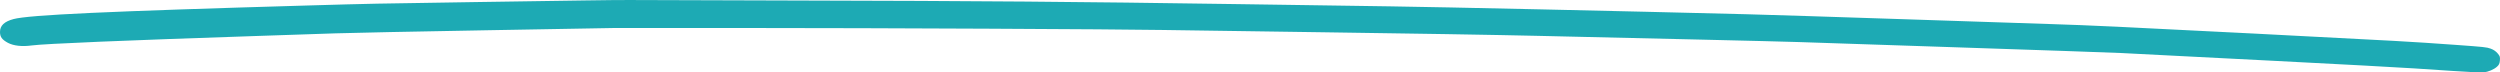 <?xml version="1.0" encoding="UTF-8"?> <svg xmlns="http://www.w3.org/2000/svg" width="483" height="14" viewBox="0 0 483 14" fill="none"> <path d="M152.912 0.099C190.5 0.186 207.325 0.328 239.027 0.795C248.848 0.947 262.172 1.142 268.635 1.229C278.546 1.37 313.57 2.141 337.418 2.75C340.993 2.836 354.876 3.282 368.29 3.727C381.685 4.172 394.25 4.585 396.182 4.65C404.017 4.9 409.343 5.15 435.719 6.497C464.731 7.985 465.056 8.007 474.425 8.669C480.004 9.071 480.419 9.114 481.196 9.397C481.773 9.614 482.152 9.875 482.531 10.298C482.983 10.831 483.037 10.982 482.983 11.667C482.929 12.286 482.82 12.525 482.423 12.883C481.827 13.426 480.744 13.883 479.805 13.991C479.39 14.035 477.061 13.915 473.902 13.709C463.16 12.97 459.874 12.796 409.812 10.244C408.025 10.157 393.925 9.668 378.49 9.158C363.054 8.647 349.117 8.191 347.528 8.126C345.939 8.072 337.129 7.844 327.94 7.637C318.751 7.431 304.976 7.105 297.34 6.931C289.685 6.747 270.964 6.442 255.727 6.236C240.489 6.03 226.462 5.823 224.584 5.791C216.28 5.639 169.395 5.411 145.149 5.411H118.593L94.058 5.845C80.554 6.084 67.393 6.345 64.812 6.442C62.23 6.529 55.641 6.757 50.188 6.931C24.39 7.789 8.503 8.452 6.156 8.778C4.279 9.038 2.6 8.854 1.516 8.267C0.379 7.648 -1.07288e-06 7.127 -1.07288e-06 6.171C-1.07288e-06 4.944 0.83 4.162 2.618 3.684C5.651 2.88 20.761 2.185 59.215 1.066C71.997 0.697 72.087 0.697 91.621 0.404C99.619 0.295 109.115 0.143 112.744 0.089C116.372 0.034 120.308 -0.009 121.499 0.002C122.691 0.013 136.827 0.056 152.912 0.099Z" fill="#1DAAB4"></path> </svg> 